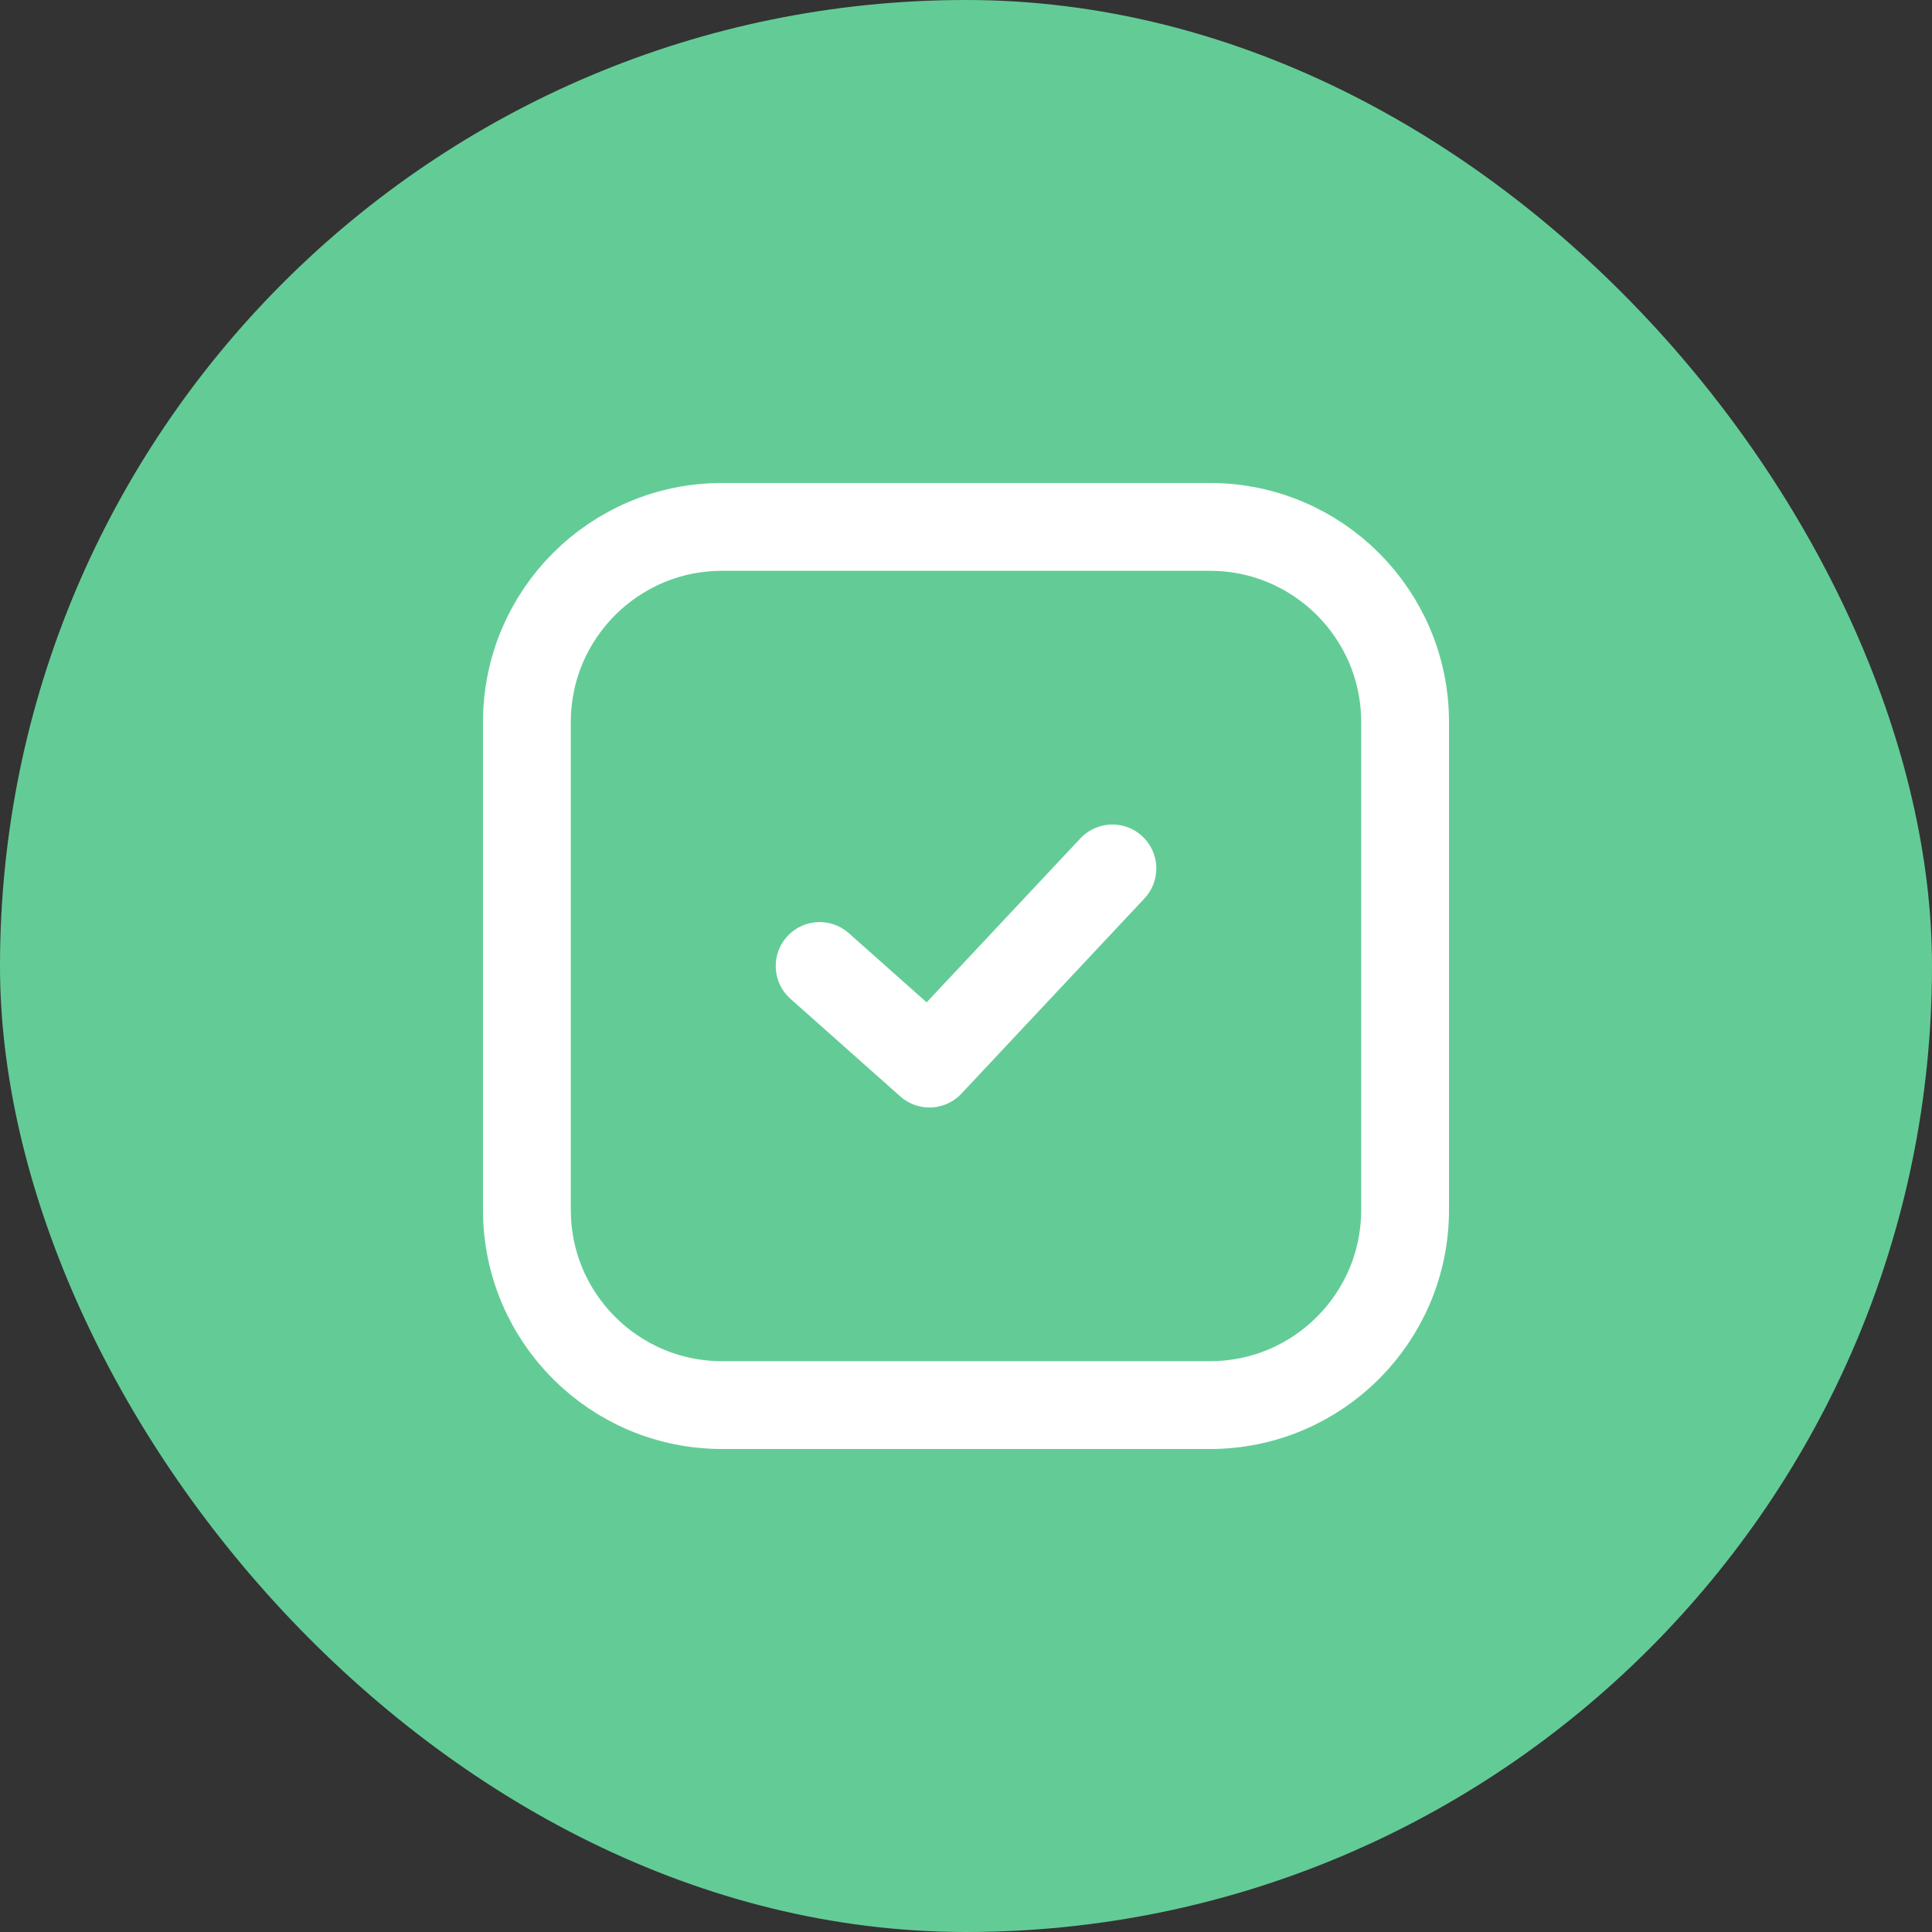 <?xml version="1.0" encoding="UTF-8"?> <svg xmlns="http://www.w3.org/2000/svg" width="44" height="44" viewBox="0 0 44 44" fill="none"><rect x="0" y="0" width="44" height="44" fill="#333333" stroke="none"/><rect width="44" height="44" rx="22" fill="#63CC96"></rect><path d="M27.556 12H16.444C13.99 12 12 13.99 12 16.444V27.556C12 30.01 13.99 32 16.444 32H27.556C30.01 32 32 30.01 32 27.556V16.444C32 13.99 30.01 12 27.556 12Z" stroke="white" stroke-width="2" stroke-linecap="round" stroke-linejoin="round"></path><path d="M18.667 22L21.167 24.222L25.334 19.778" stroke="white" stroke-width="2" stroke-linecap="round" stroke-linejoin="round"></path></svg> 